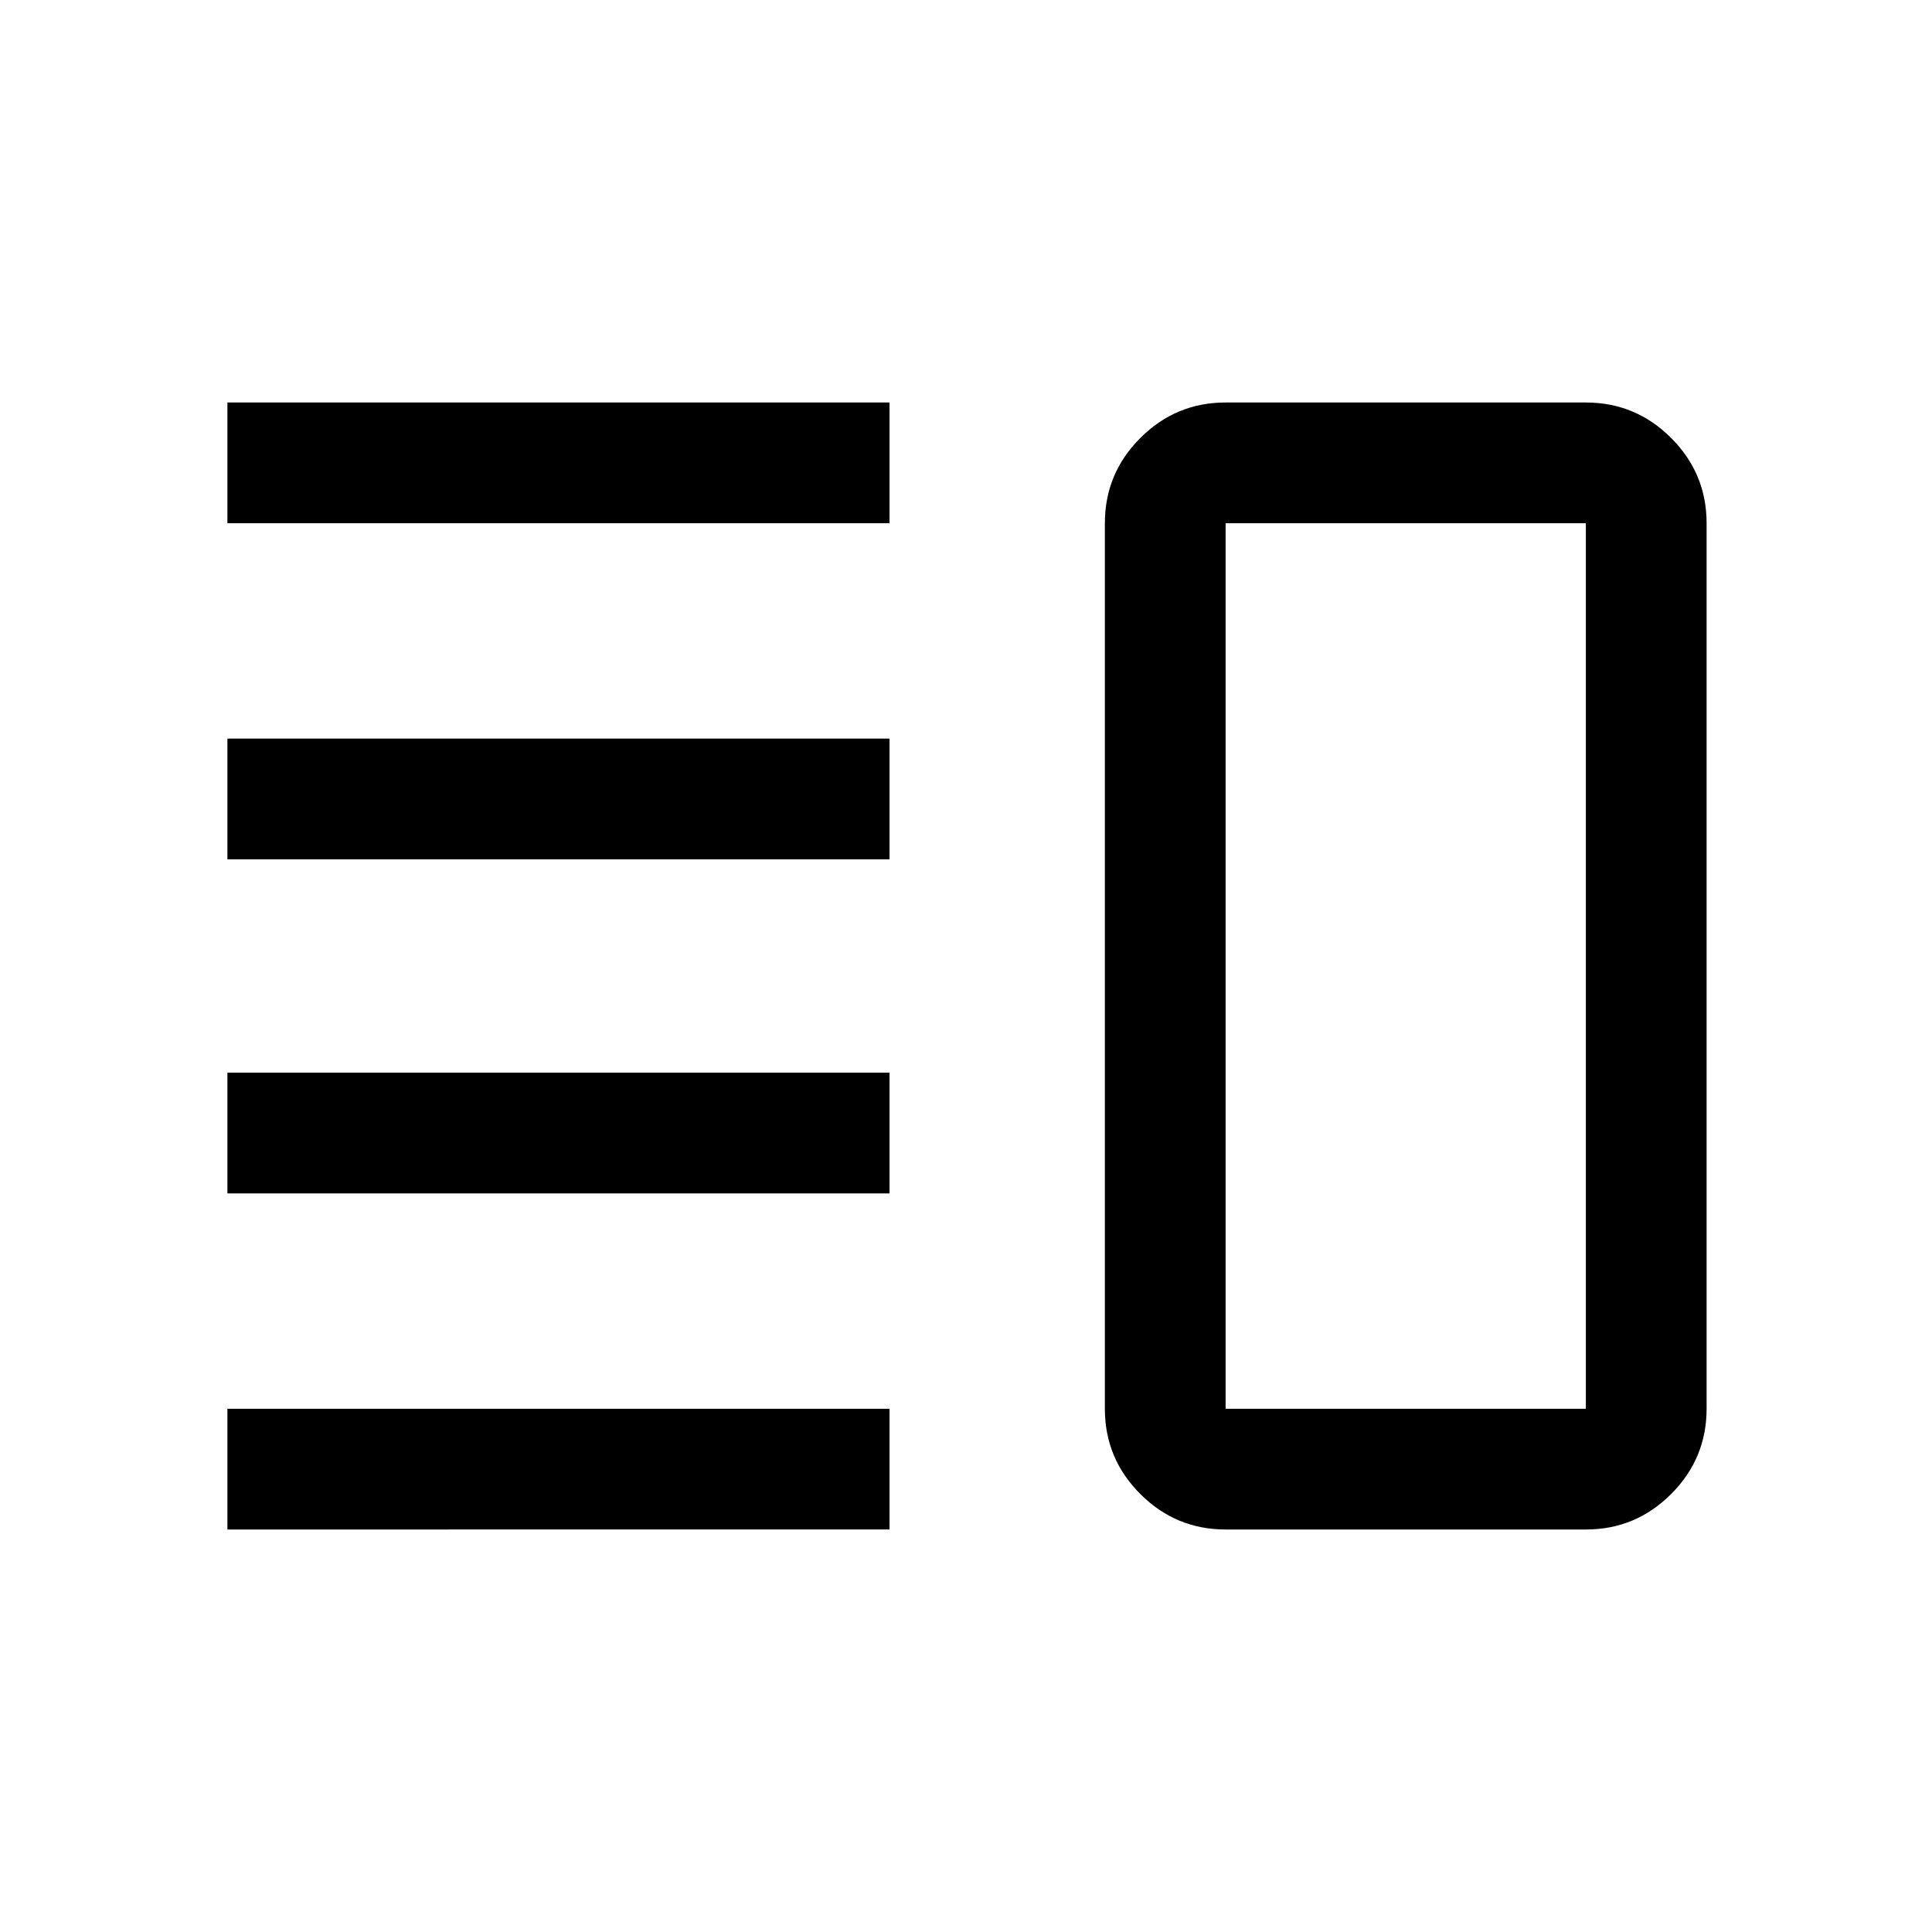 <svg xmlns="http://www.w3.org/2000/svg" width="48" height="48" viewBox="0 -960 960 960"><path d="M113-367v-60h329v60H113Zm0 167v-60h329v60H113Zm0-333v-60h329v60H113Zm0-167v-60h329v60H113Zm496 500q-24.75 0-42.375-17.625T549-260v-440q0-24.75 17.625-42.375T609-760h179q24.75 0 42.375 17.625T848-700v440q0 24.75-17.625 42.375T788-200H609Zm0-60h179v-440H609v440Zm90-220Z"/></svg>